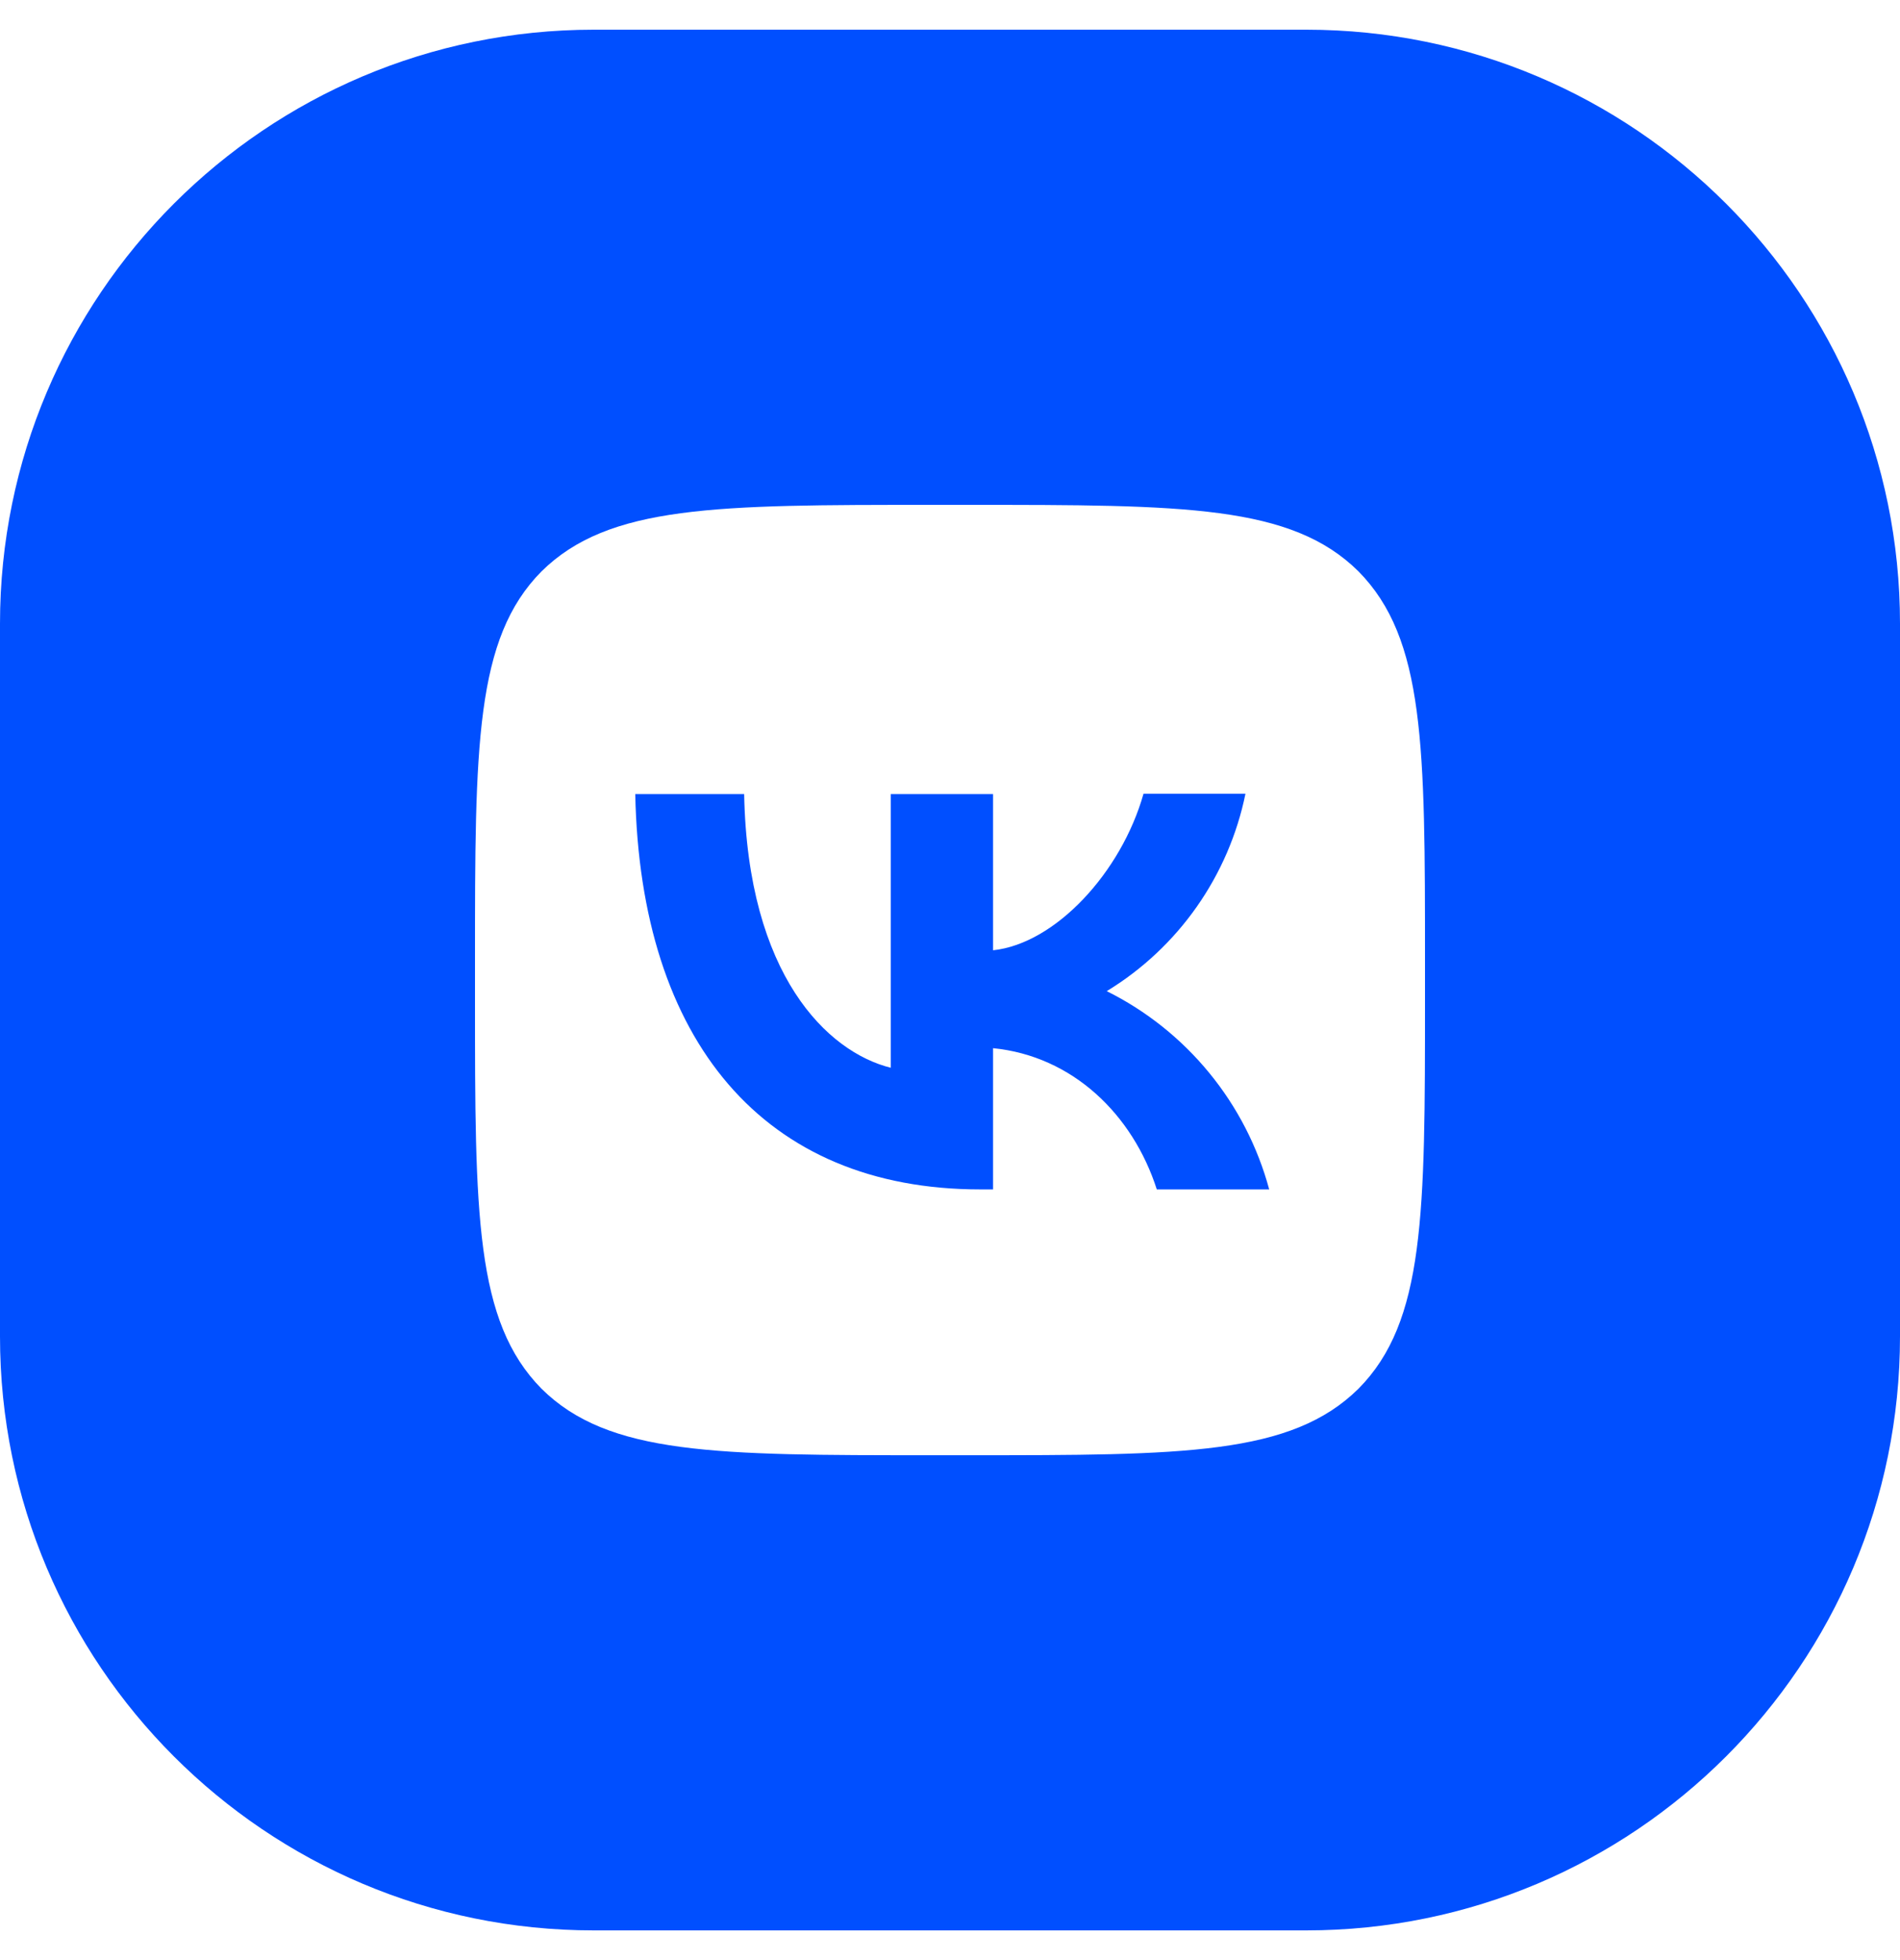 <?xml version="1.0" encoding="UTF-8"?> <svg xmlns="http://www.w3.org/2000/svg" width="32" height="33" viewBox="0 0 32 33" fill="none"><path fill-rule="evenodd" clip-rule="evenodd" d="M0 10.5C0 4.977 4.477 0.5 10 0.5H22C27.523 0.5 32 4.977 32 10.5V22.5C32 28.023 27.523 32.5 22 32.5H10C4.477 32.5 0 28.023 0 22.5V10.5ZM9.12 9.62C8 10.751 8 12.559 8 16.18V16.82C8 20.436 8 22.244 9.12 23.38C10.251 24.5 12.059 24.5 15.68 24.5H16.32C19.936 24.5 21.744 24.5 22.88 23.38C24 22.249 24 20.441 24 16.82V16.18C24 12.564 24 10.756 22.88 9.62C21.749 8.5 19.941 8.5 16.32 8.5H15.68C12.064 8.5 10.256 8.5 9.12 9.62Z" fill="#004FFF"></path><path d="M16.512 20.025C12.864 20.025 10.784 17.529 10.699 13.369H12.533C12.592 16.42 13.936 17.711 15.003 17.977V13.369H16.725V15.999C17.776 15.887 18.885 14.687 19.259 13.364H20.976C20.836 14.049 20.556 14.697 20.154 15.269C19.752 15.841 19.237 16.323 18.64 16.687C19.306 17.018 19.894 17.487 20.366 18.063C20.838 18.638 21.182 19.307 21.376 20.025H19.483C19.077 18.761 18.064 17.78 16.725 17.647V20.025H16.512Z" fill="#004FFF"></path></svg> 